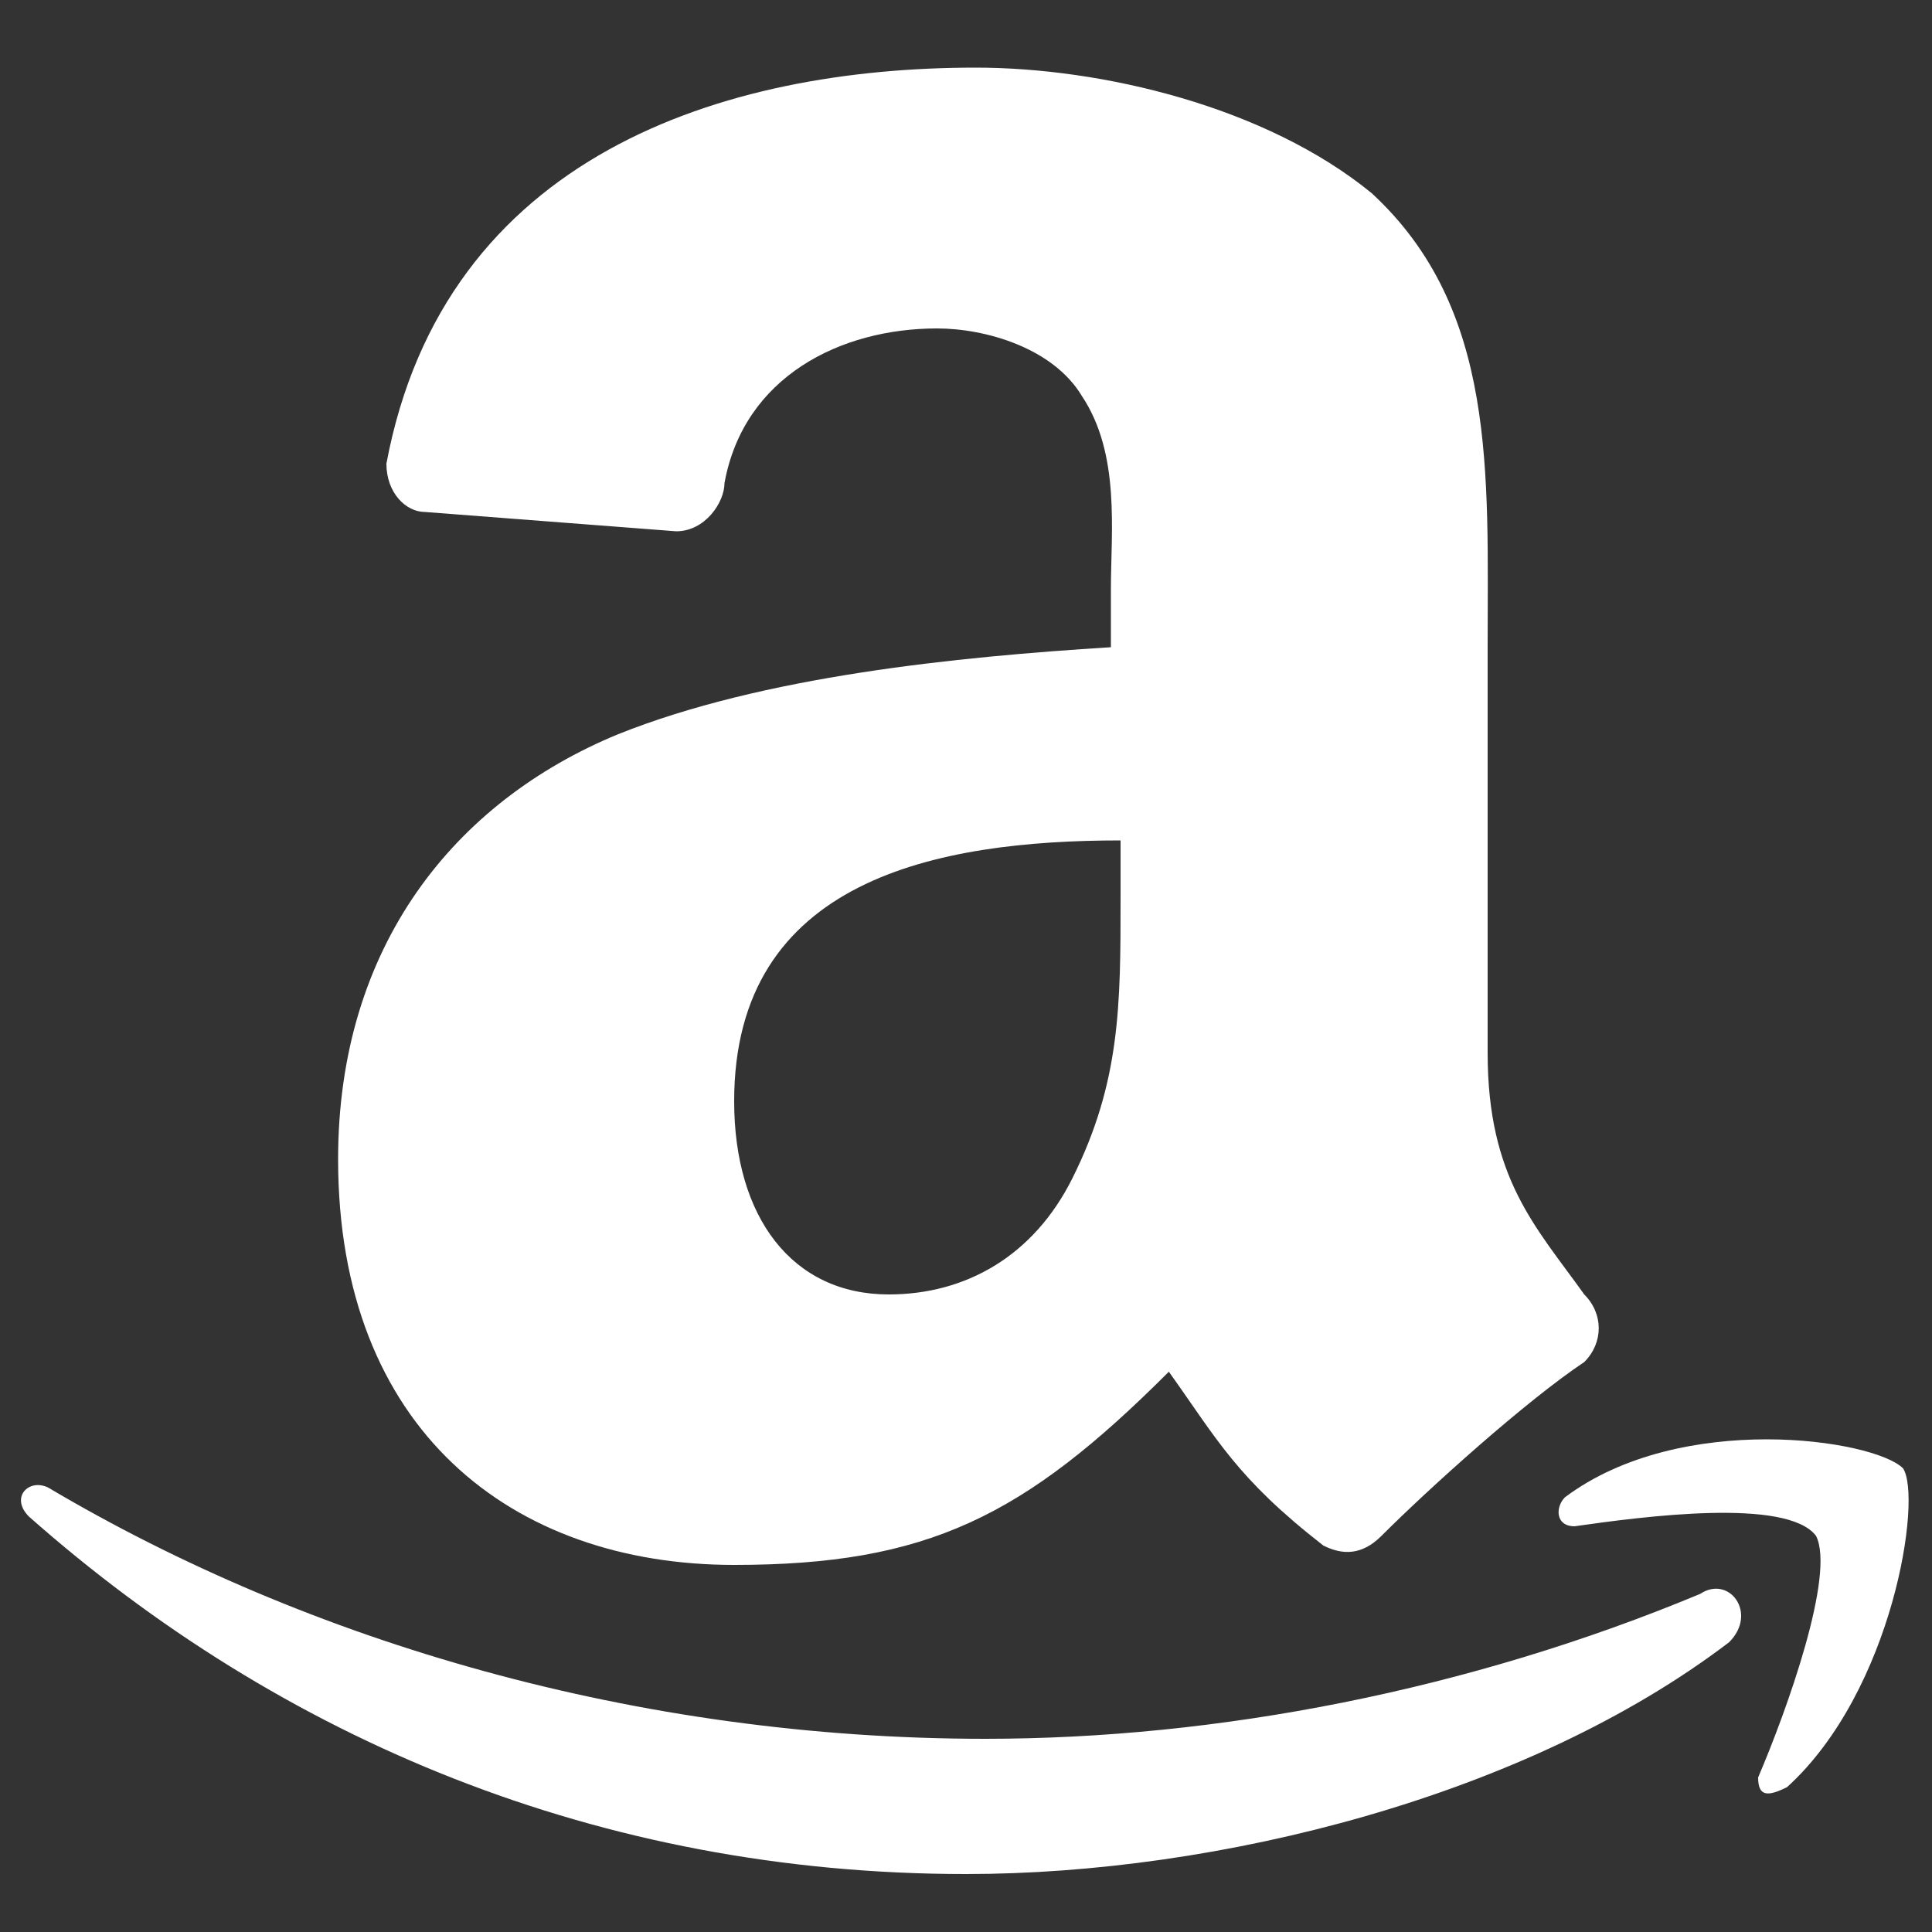 <?xml version="1.0" encoding="utf-8"?>
<!-- Generator: Adobe Illustrator 21.1.0, SVG Export Plug-In . SVG Version: 6.00 Build 0)  -->
<svg version="1.1" id="Layer_1" xmlns="http://www.w3.org/2000/svg" xmlns:xlink="http://www.w3.org/1999/xlink" x="0px" y="0px"
	 viewBox="0 0 20 20" style="enable-background:new 0 0 20 20;" xml:space="preserve">
<rect x="0" y="0" width="20" height="20" fill="#333333" stroke="none"/>
<style type="text/css">
	.st0{fill-rule:evenodd;clip-rule:evenodd;fill:#FFFFFF;}
</style>
<g>
	<path class="st0" d="M11.6,9.3c0,1.1,0,1.9-0.5,2.9c-0.4,0.8-1.1,1.2-1.9,1.2c-1,0-1.6-0.8-1.6-2c0-2.3,2.1-2.7,4-2.7V9.3z
		 M14.3,15.9c-0.2,0.2-0.4,0.2-0.6,0.1c-0.9-0.7-1.1-1.1-1.6-1.8c-1.5,1.5-2.5,2-4.5,2c-2.3,0-4.1-1.4-4.1-4.2
		c0-2.2,1.2-3.7,2.9-4.4c1.5-0.6,3.5-0.8,5.1-0.9V6.1c0-0.6,0.1-1.4-0.3-2c-0.3-0.5-1-0.7-1.5-0.7c-1,0-2,0.5-2.2,1.6
		c0,0.2-0.2,0.5-0.5,0.5L4.4,5.3C4.2,5.3,4,5.1,4,4.8c0.6-3.2,3.5-4.1,6.1-4.1c1.3,0,3,0.4,4.1,1.3c1.3,1.2,1.2,2.9,1.2,4.7v4.2
		c0,1.3,0.5,1.8,1,2.5c0.2,0.2,0.2,0.5,0,0.7C15.8,14.5,14.8,15.4,14.3,15.9L14.3,15.9z"/>
	<path class="st0" d="M17.9,17c-2.1,1.6-5.3,2.4-7.9,2.4c-3.8,0-7.1-1.4-9.7-3.7c-0.2-0.2,0-0.4,0.2-0.3C3.2,17,6.6,18,10.2,18
		c2.4,0,5-0.5,7.4-1.5C17.9,16.3,18.2,16.7,17.9,17L17.9,17z"/>
	<path class="st0" d="M18.8,15.9c-0.3-0.4-1.8-0.2-2.5-0.1c-0.2,0-0.2-0.2-0.1-0.3c1.2-0.9,3.2-0.6,3.5-0.3c0.2,0.3-0.1,2.3-1.2,3.3
		c-0.2,0.1-0.3,0.1-0.3-0.1C18.5,17.7,19,16.3,18.8,15.9L18.8,15.9z"/>
</g>
</svg>
